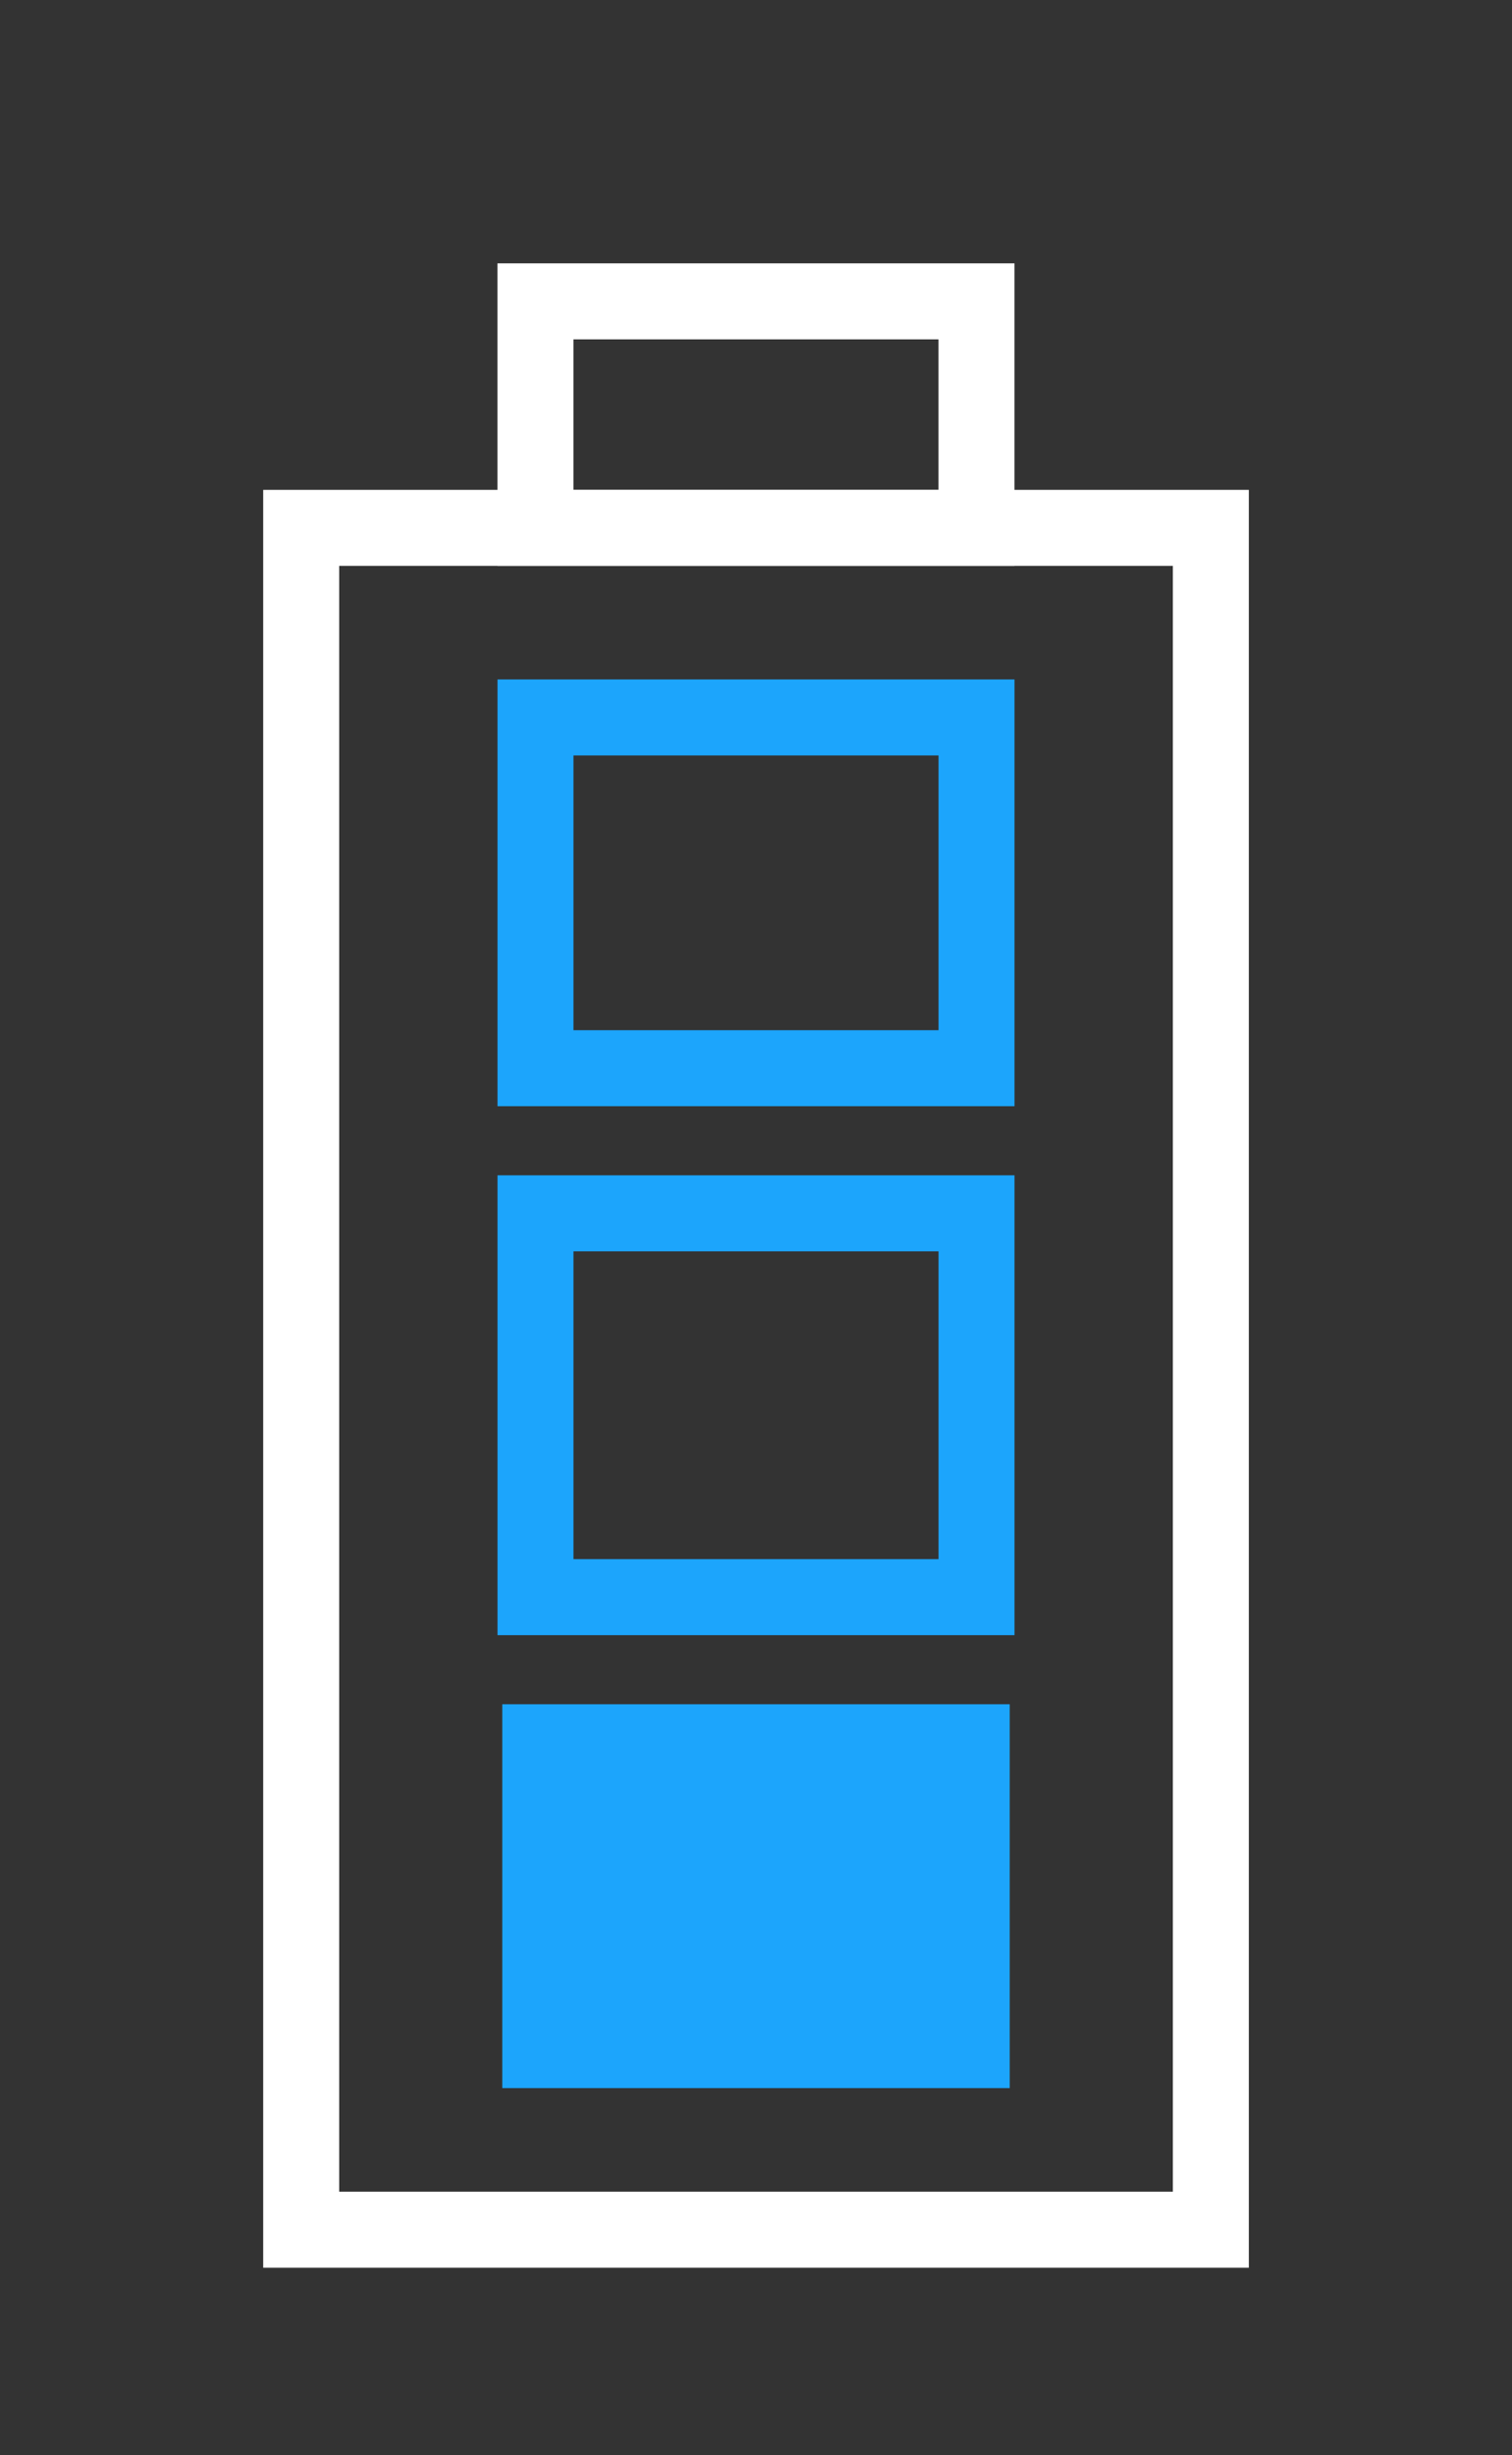 <svg xmlns="http://www.w3.org/2000/svg" xmlns:xlink="http://www.w3.org/1999/xlink" width="39.804" height="64.595" viewBox="0 0 39.804 64.595">
  <rect x="0" y="0" width="39.804" height="64.595" fill="#333333" stroke="none"/>
  <defs>
    <clipPath id="clip-path">
      <rect id="Rectangle_1967" data-name="Rectangle 1967" width="39.804" height="64.595" transform="translate(-9 -9)" fill="none"/>
    </clipPath>
  </defs>
  <g id="Group_4744" data-name="Group 4744" transform="translate(9 9)">
    <g id="Group_4743" data-name="Group 4743" transform="translate(0 0)">
      <g id="Group_4742" data-name="Group 4742" clip-path="url(#clip-path)">
        <rect id="Rectangle_1965" data-name="Rectangle 1965" width="23.947" height="44.777" transform="translate(-1.071 4.889)" fill="none" stroke="#fff" stroke-miterlimit="10" stroke-width="2"/>
        <rect id="Rectangle_1966" data-name="Rectangle 1966" width="11.61" height="5.961" transform="translate(5.096 -1.071)" fill="none" stroke="#fff" stroke-miterlimit="10" stroke-width="2"/>
      </g>
    </g>
    <rect id="Rectangle_1968" data-name="Rectangle 1968" width="13.358" height="10.099" transform="translate(4.223 35.841)" fill="#1ca5fc"/>
    <rect id="Rectangle_1969" data-name="Rectangle 1969" width="11.61" height="10.099" transform="translate(5.097 22.924)" fill="none" stroke="#1ca5fc" stroke-miterlimit="10" stroke-width="2"/>
    <rect id="Rectangle_1970" data-name="Rectangle 1970" width="11.61" height="9.229" transform="translate(5.097 9.877)" fill="none" stroke="#1ca5fc" stroke-miterlimit="10" stroke-width="2"/>
  </g>
</svg>

